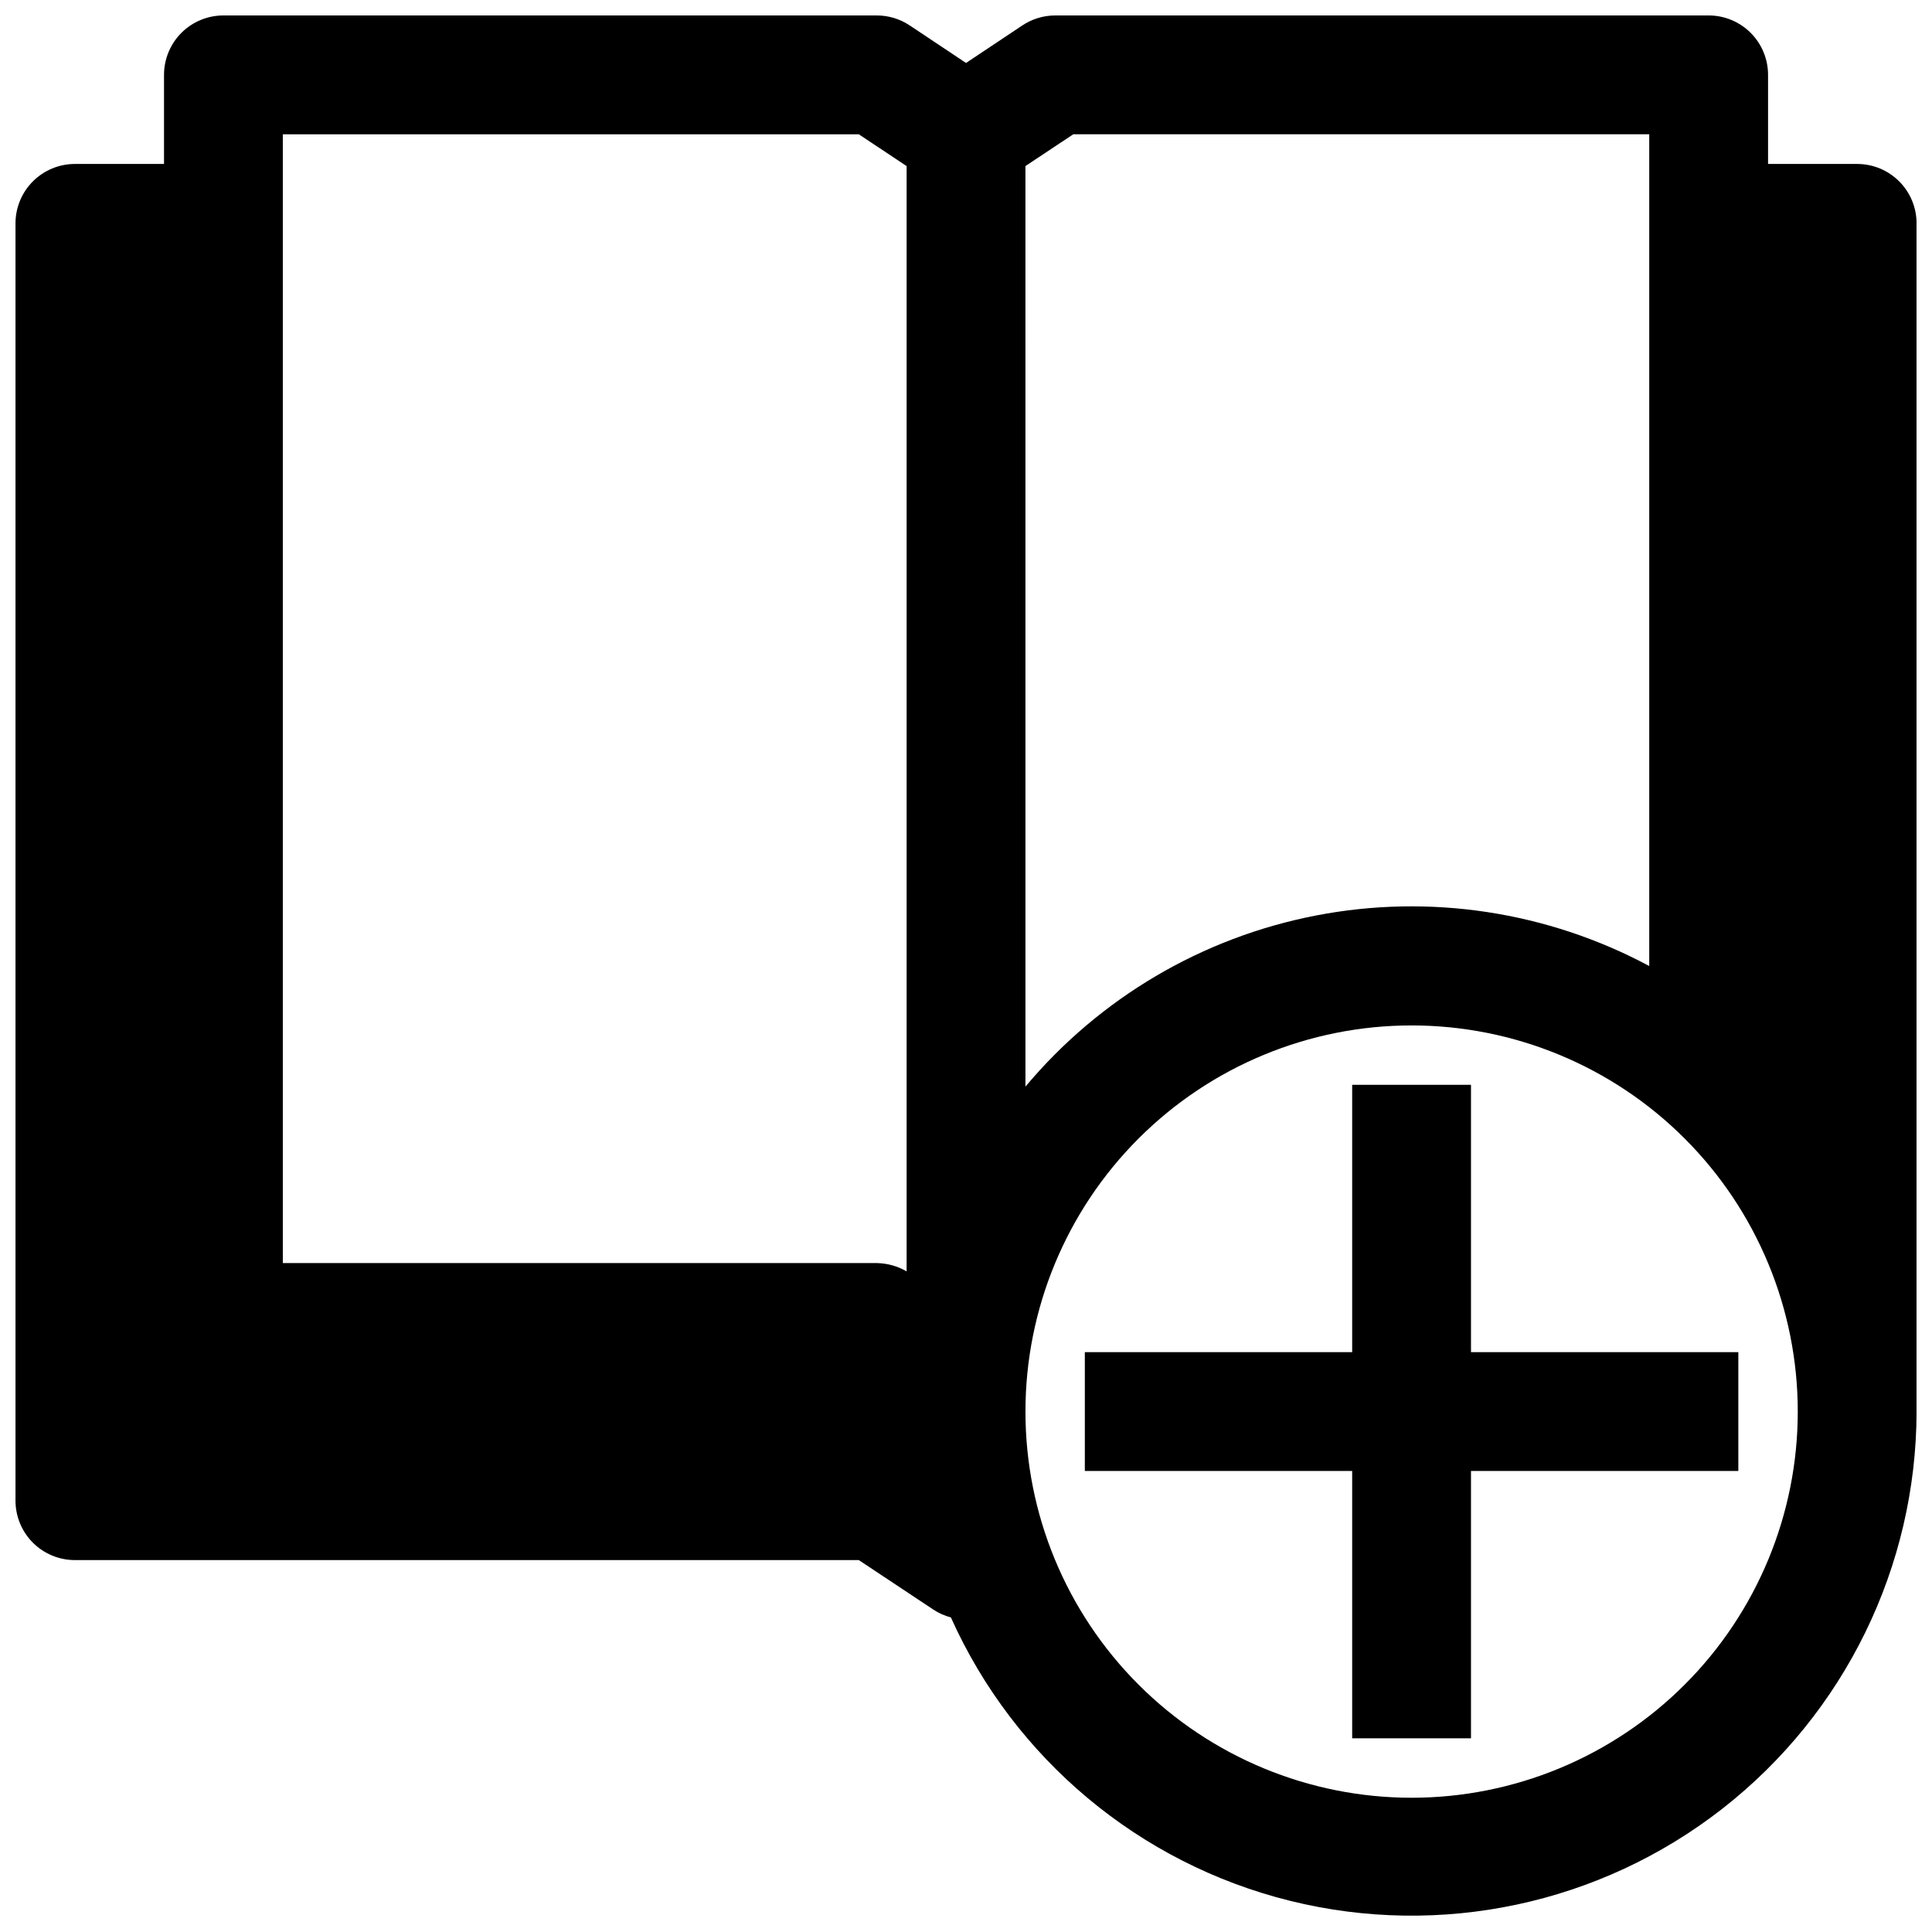 <?xml version="1.0" encoding="UTF-8"?>
<!-- Uploaded to: SVG Repo, www.svgrepo.com, Generator: SVG Repo Mixer Tools -->
<svg width="800px" height="800px" version="1.1" viewBox="144 144 512 512" xmlns="http://www.w3.org/2000/svg">
 <defs>
  <clipPath id="a">
   <path d="m148.09 148.09h503.81v503.81h-503.81z"/>
  </clipPath>
 </defs>
 <g clip-path="url(#a)">
  <path d="m163.84 557.44h207.75l19.68 13.066v0.004c1.445 0.965 3.043 1.68 4.723 2.125 16.836 37.516 49.984 65.211 89.895 75.105 39.914 9.895 82.16 0.887 114.57-24.422 32.41-25.312 51.383-64.117 51.453-105.24v-314.88c0-4.176-1.656-8.18-4.609-11.133s-6.957-4.613-11.133-4.613h-23.617v-23.617c0-4.172-1.66-8.18-4.609-11.133-2.953-2.949-6.957-4.609-11.133-4.609h-173.19c-3.113 0.008-6.152 0.941-8.738 2.676l-14.875 9.918-14.879-9.918c-2.586-1.734-5.625-2.668-8.738-2.676h-173.18c-4.176 0-8.18 1.66-11.133 4.609-2.953 2.953-4.613 6.961-4.613 11.133v23.617h-23.617c-4.172 0-8.18 1.66-11.133 4.613-2.949 2.953-4.609 6.957-4.609 11.133v338.5c0 4.176 1.66 8.18 4.609 11.133 2.953 2.953 6.961 4.609 11.133 4.609zm251.91-369.43 12.676-8.422h152.64v220.42c-27.031-14.48-58.227-19.211-88.332-13.387-30.109 5.82-57.293 21.832-76.98 45.344zm102.34 227.74c27.141 0 53.172 10.781 72.363 29.973s29.973 45.223 29.973 72.363-10.781 53.172-29.973 72.363-45.223 29.973-72.363 29.973-53.172-10.781-72.363-29.973-29.973-45.223-29.973-72.363 10.781-53.172 29.973-72.363 45.223-29.973 72.363-29.973zm-299.14-236.16h152.64l12.672 8.422v292.92c-2.391-1.395-5.102-2.152-7.871-2.203h-157.44z"/>
 </g>
 <path d="m502.34 604.67h31.488v-70.848h70.848v-31.488h-70.848v-70.848h-31.488v70.848h-70.848v31.488h70.848z"/>
</svg>
